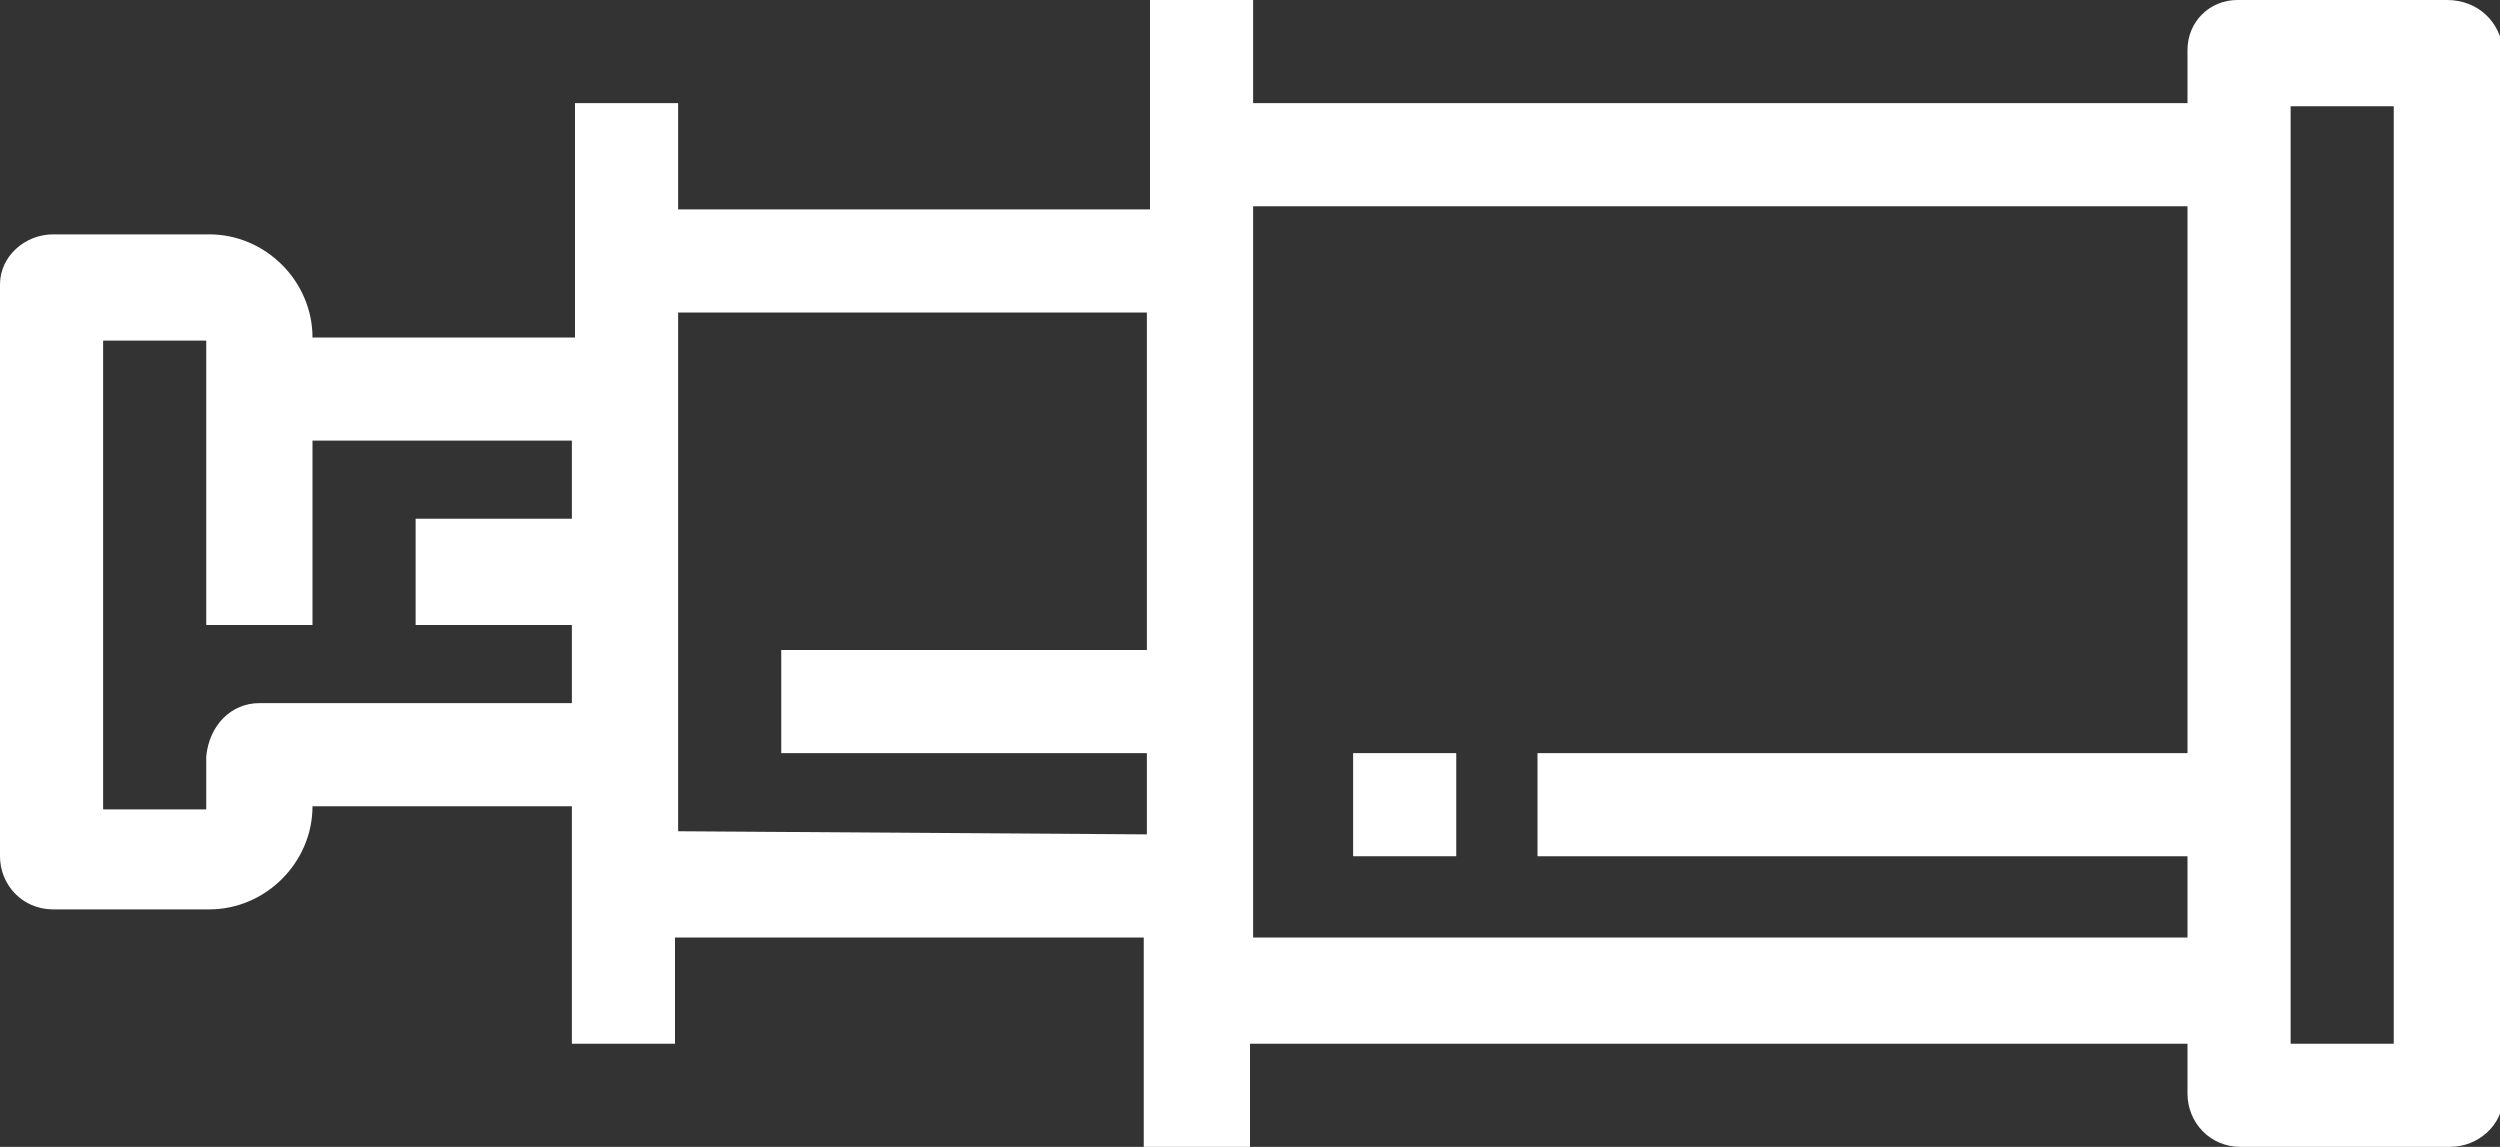 <?xml version="1.0" encoding="utf-8"?>
<!-- Generator: Adobe Illustrator 23.1.1, SVG Export Plug-In . SVG Version: 6.00 Build 0)  -->
<svg version="1.1" id="Layer_1" xmlns="http://www.w3.org/2000/svg" xmlns:xlink="http://www.w3.org/1999/xlink" x="0px" y="0px"
	 viewBox="0 0 80 36.7" style="enable-background:new 0 0 80 36.7;" xml:space="preserve">
<rect x="0" y="0" width="80" height="36.7" fill="#333333" stroke="none"/>
<style type="text/css">
	.st0{fill:#FFFFFF;}
</style>
<title>ingame_observer</title>
<g>
	<g id="Layer_1-2">
		<path class="st0" d="M78.3,0h-6.7C70.7,0,70,0.7,70,1.6v1.7H40.1V0h-3.3v6.7H21.7V3.3h-3.3v7.5H10C10,9,8.5,7.5,6.7,7.5h-5
			C0.8,7.5,0,8.2,0,9.1c0,0,0,0,0,0v18.3c0,0.9,0.7,1.7,1.7,1.7h5c1.8,0,3.3-1.5,3.3-3.3h8.3v7.6h3.3V30h15v6.7h3.4v-3.3H70V35
			c0,0.9,0.7,1.7,1.7,1.7c0,0,0,0,0,0h6.7c0.9,0,1.7-0.7,1.7-1.6c0,0,0,0,0,0V1.6C80,0.7,79.3,0,78.3,0C78.3,0,78.3,0,78.3,0z
			 M8.3,22.5c-0.9,0-1.6,0.7-1.7,1.7v1.7H3.3v-15h3.3V20H10v-5.9h8.3v2.5h-5V20h5v2.5L8.3,22.5z M21.7,26.6V10h15v10.8H25v3.3h11.7
			v2.6L21.7,26.6z M40.1,30V6.6H70v17.5H49.2v3.3H70V30L40.1,30z M76.6,33.4h-3.3v-30h3.3V33.4z"/>
		<rect x="43.3" y="24.1" class="st0" width="3.3" height="3.3"/>
	</g>
</g>
</svg>
